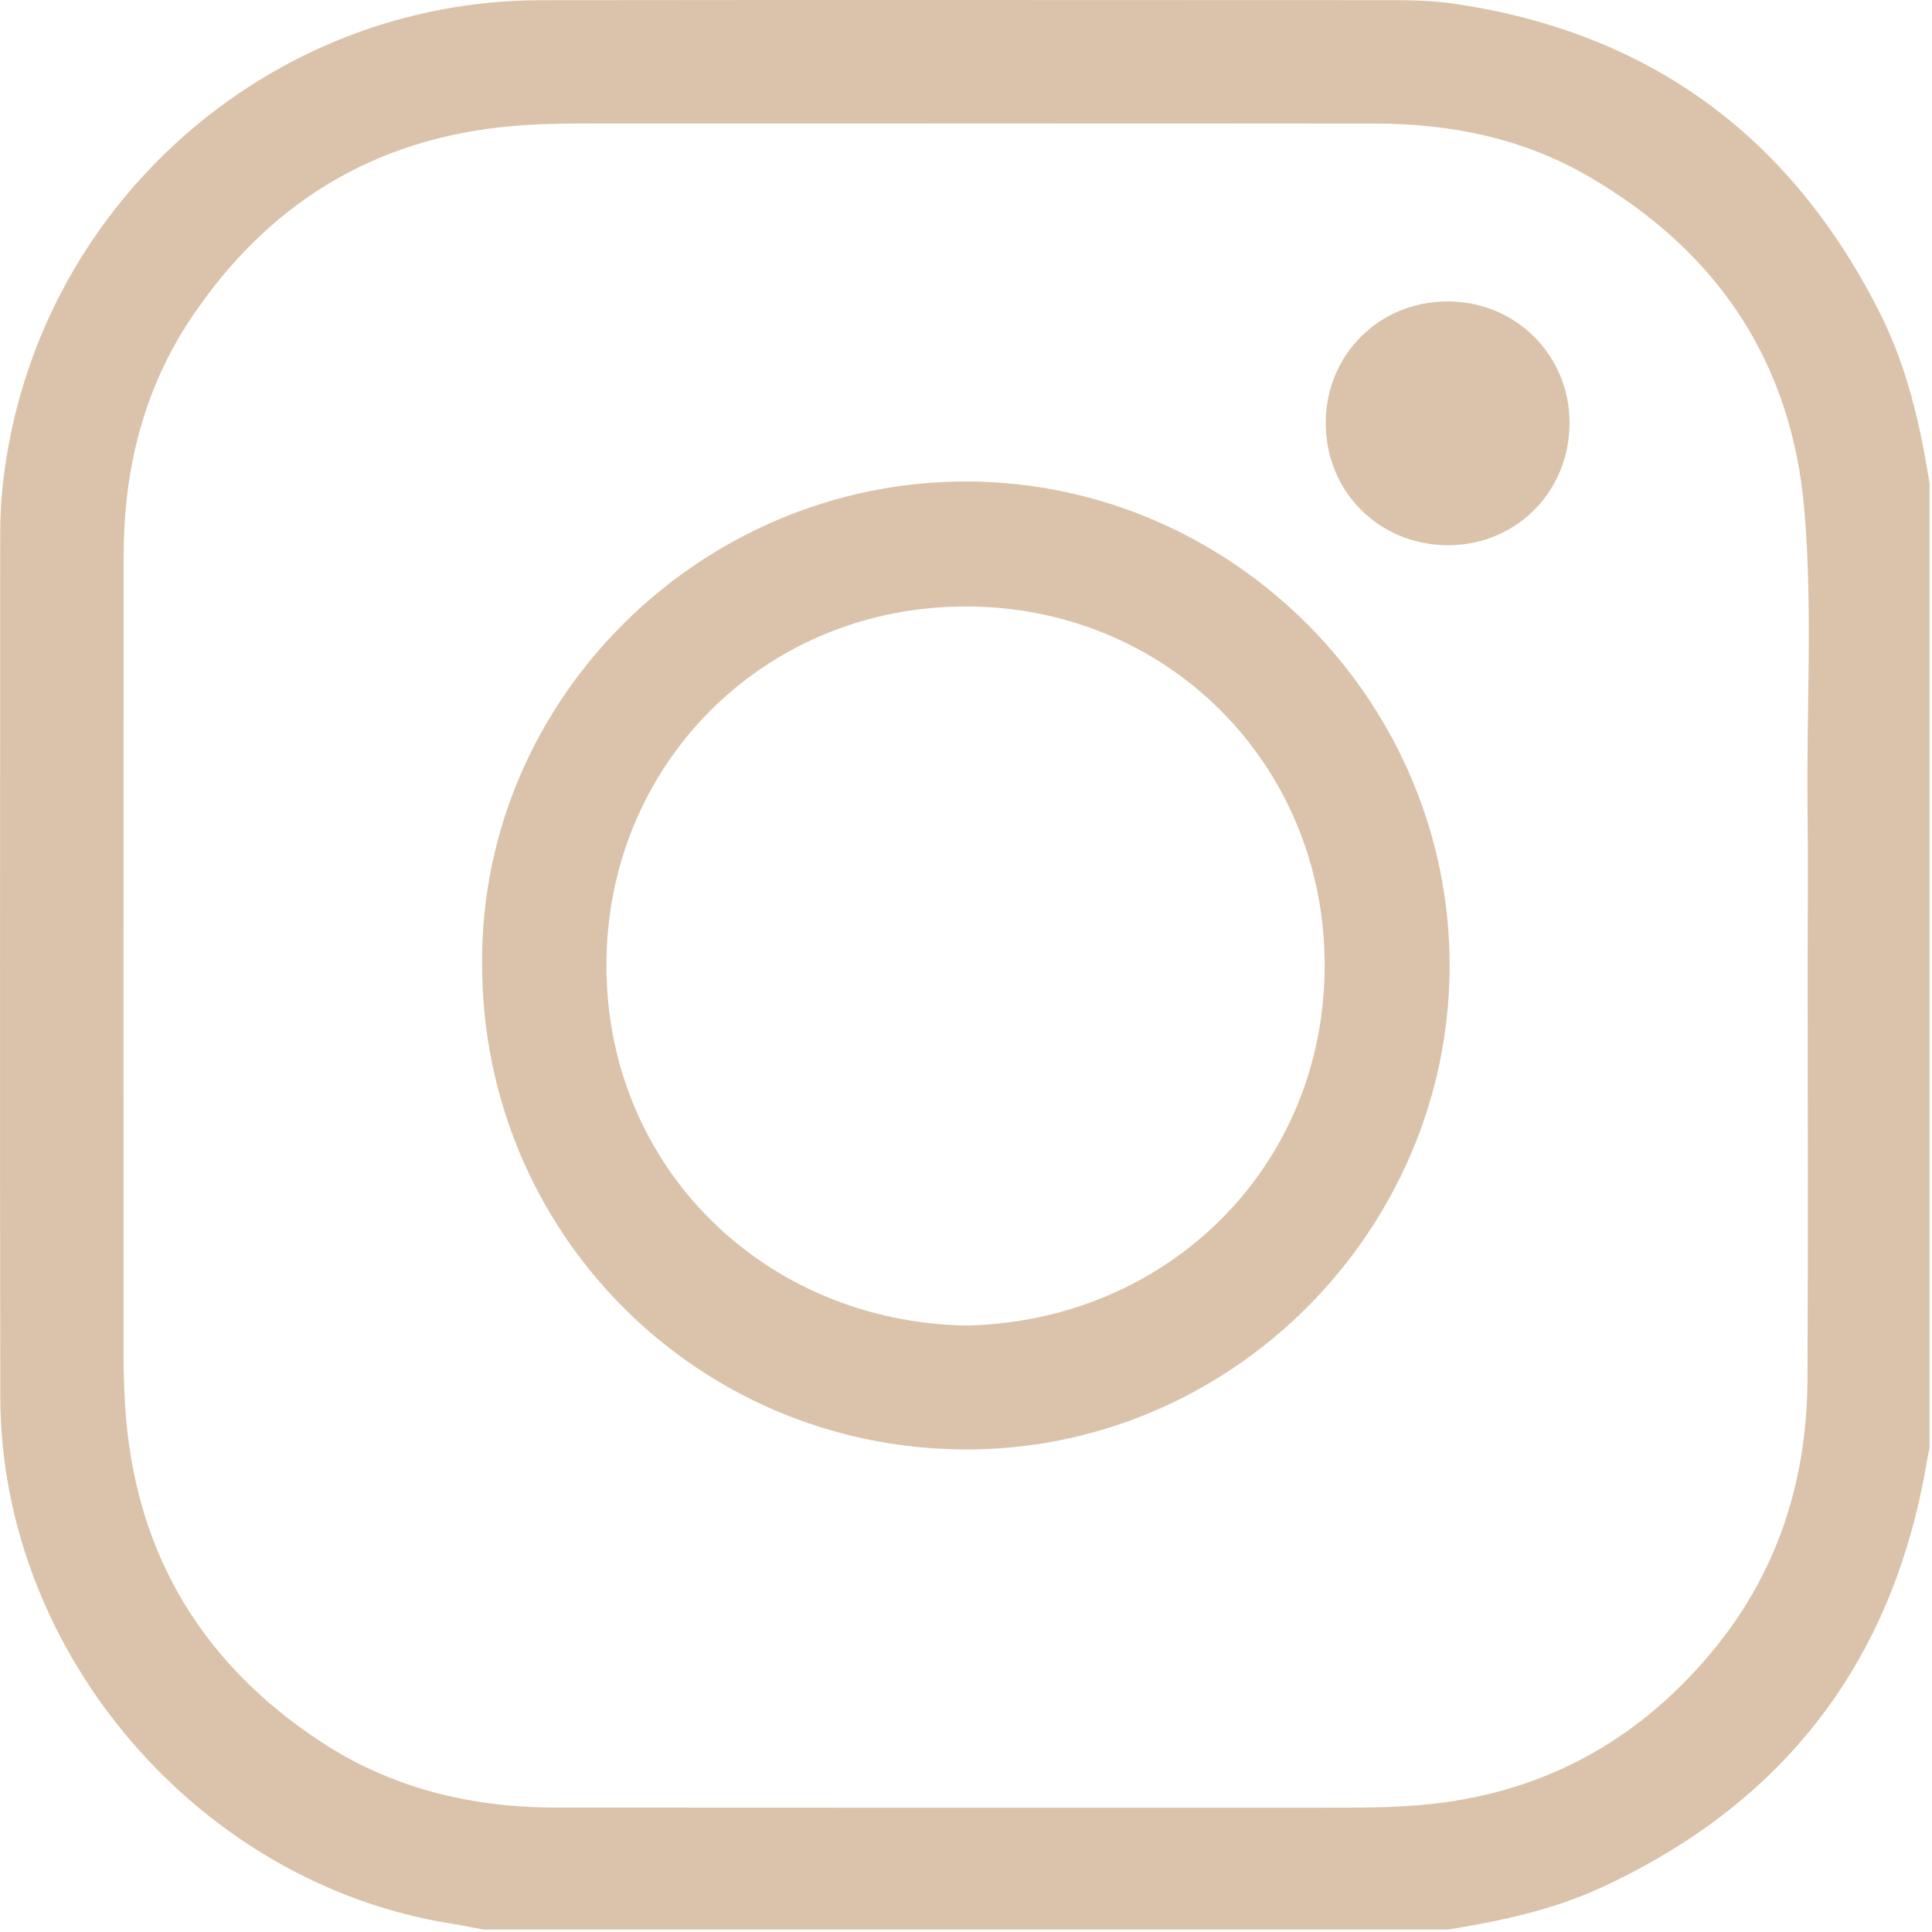 <?xml version="1.0" encoding="UTF-8"?> <svg xmlns="http://www.w3.org/2000/svg" width="399" height="399" viewBox="0 0 399 399" fill="none"> <g clip-path="url(#clip0_88_150)"> <path d="M298.96 398.5H99.87C97.58 398.08 95.31 397.61 93.01 397.24C40.93 388.88 0.16 341.34 0.06 288.56C-0.05 229.08 0.03 169.6 0.04 110.12C0.04 106.36 0.26 102.63 0.72 98.89C7.48 42.77 55.25 0.11 111.68 0.04C170.25 -0.04 228.83 0.02 287.4 0.03C291.67 0.03 295.93 0.13 300.19 0.75C340.87 6.67 370.07 28.36 388.38 64.93C393.88 75.92 396.59 87.79 398.5 99.87V298.96C398.3 299.97 398.09 300.98 397.91 302C390.96 343.13 368.49 372.4 330.64 389.85C320.58 394.49 309.82 396.75 298.95 398.51L298.96 398.5ZM373.32 199.4C373.32 188.64 373.43 177.89 373.3 167.13C373.04 146.54 374.39 125.9 372.64 105.35C370.03 74.65 354.59 51.88 328.16 36.48C314.61 28.59 299.7 25.54 284.17 25.53C229.35 25.47 174.54 25.51 119.72 25.51C115.06 25.51 110.41 25.63 105.75 26.04C77.23 28.54 55.29 42.07 39.49 65.67C29.61 80.44 25.55 97.04 25.54 114.67C25.5 169.49 25.52 224.3 25.52 279.12C25.52 283.78 25.64 288.43 26.05 293.09C28.58 321.76 42.2 343.77 66.01 359.54C80.71 369.28 97.19 373.28 114.67 373.3C168.84 373.35 223.01 373.32 277.18 373.32C282.62 373.32 288.04 373.24 293.48 372.77C317.73 370.67 337.56 360.11 353.15 341.62C366.91 325.29 373.18 306.13 373.28 284.94C373.43 256.43 373.32 227.92 373.32 199.41V199.4Z" fill="#DBC3AB"></path> <path d="M99.57 199.15C99.11 144.27 144.99 99.16 199.96 99.44C254.78 99.72 299.63 145.16 299.38 199.85C299.13 254.53 253.87 299.86 198.67 299.34C143.76 298.83 99.54 254.49 99.57 199.14V199.15ZM199.58 273.75C241.11 272.87 273.64 240.97 273.57 199.24C273.51 157.64 240.77 125.11 199.24 125.25C157.41 125.38 125.12 158.24 125.24 199.58C125.36 241.34 158.13 273.04 199.58 273.75Z" fill="#DBC3AB"></path> <path d="M324.14 87.31C324.16 101.46 313.21 112.55 299.17 112.6C284.88 112.65 273.77 101.58 273.79 87.33C273.81 73.24 284.83 62.25 298.95 62.25C313.02 62.25 324.12 73.29 324.15 87.32L324.14 87.31Z" fill="#DBC3AB"></path> </g> <defs> <clipPath id="clip0_88_150"> <rect width="398.5" height="398.5" fill="white"></rect> </clipPath> </defs> </svg> 